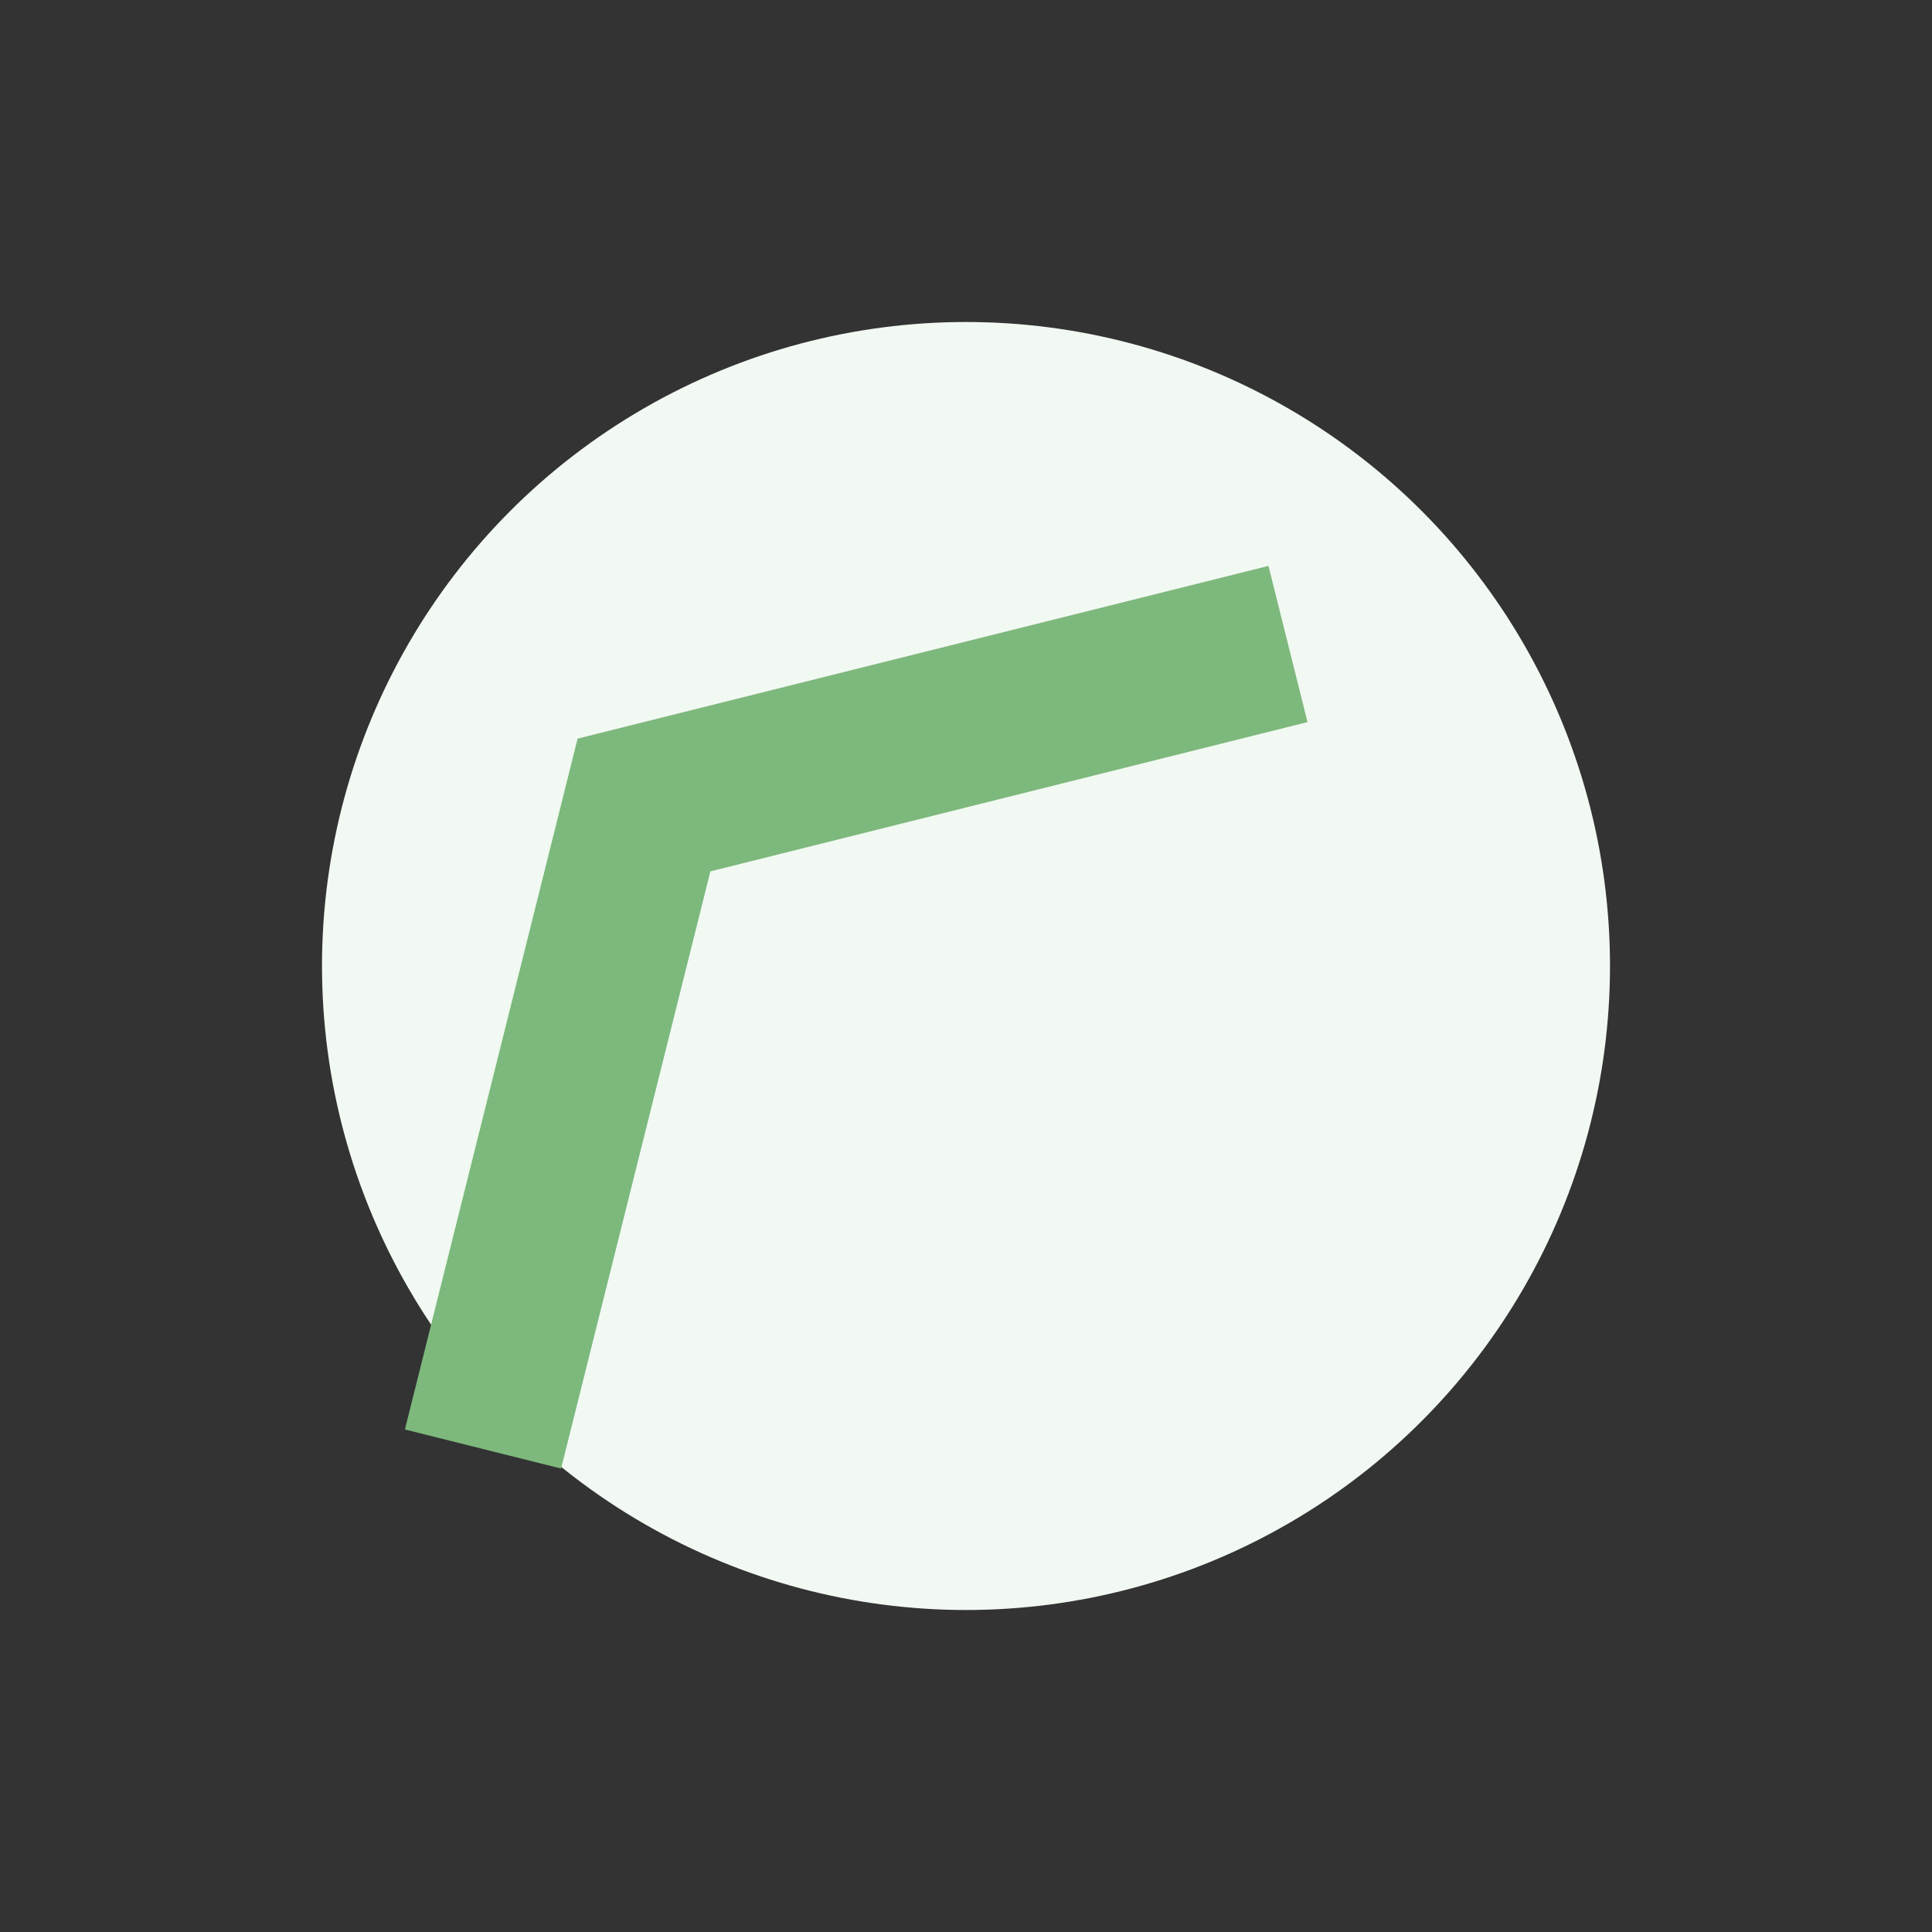 <?xml version="1.0" encoding="UTF-8"?>
<svg xmlns="http://www.w3.org/2000/svg" width="24" height="24" viewBox="0 0 24 24"><rect x="0" y="0" width="24" height="24" fill="#333333" stroke="none"/><circle cx="12" cy="12" r="8" fill="#F2F8F2"/><path d="M6 18l2-8 8-2" stroke="#7DB97D" stroke-width="2" fill="none"/></svg>